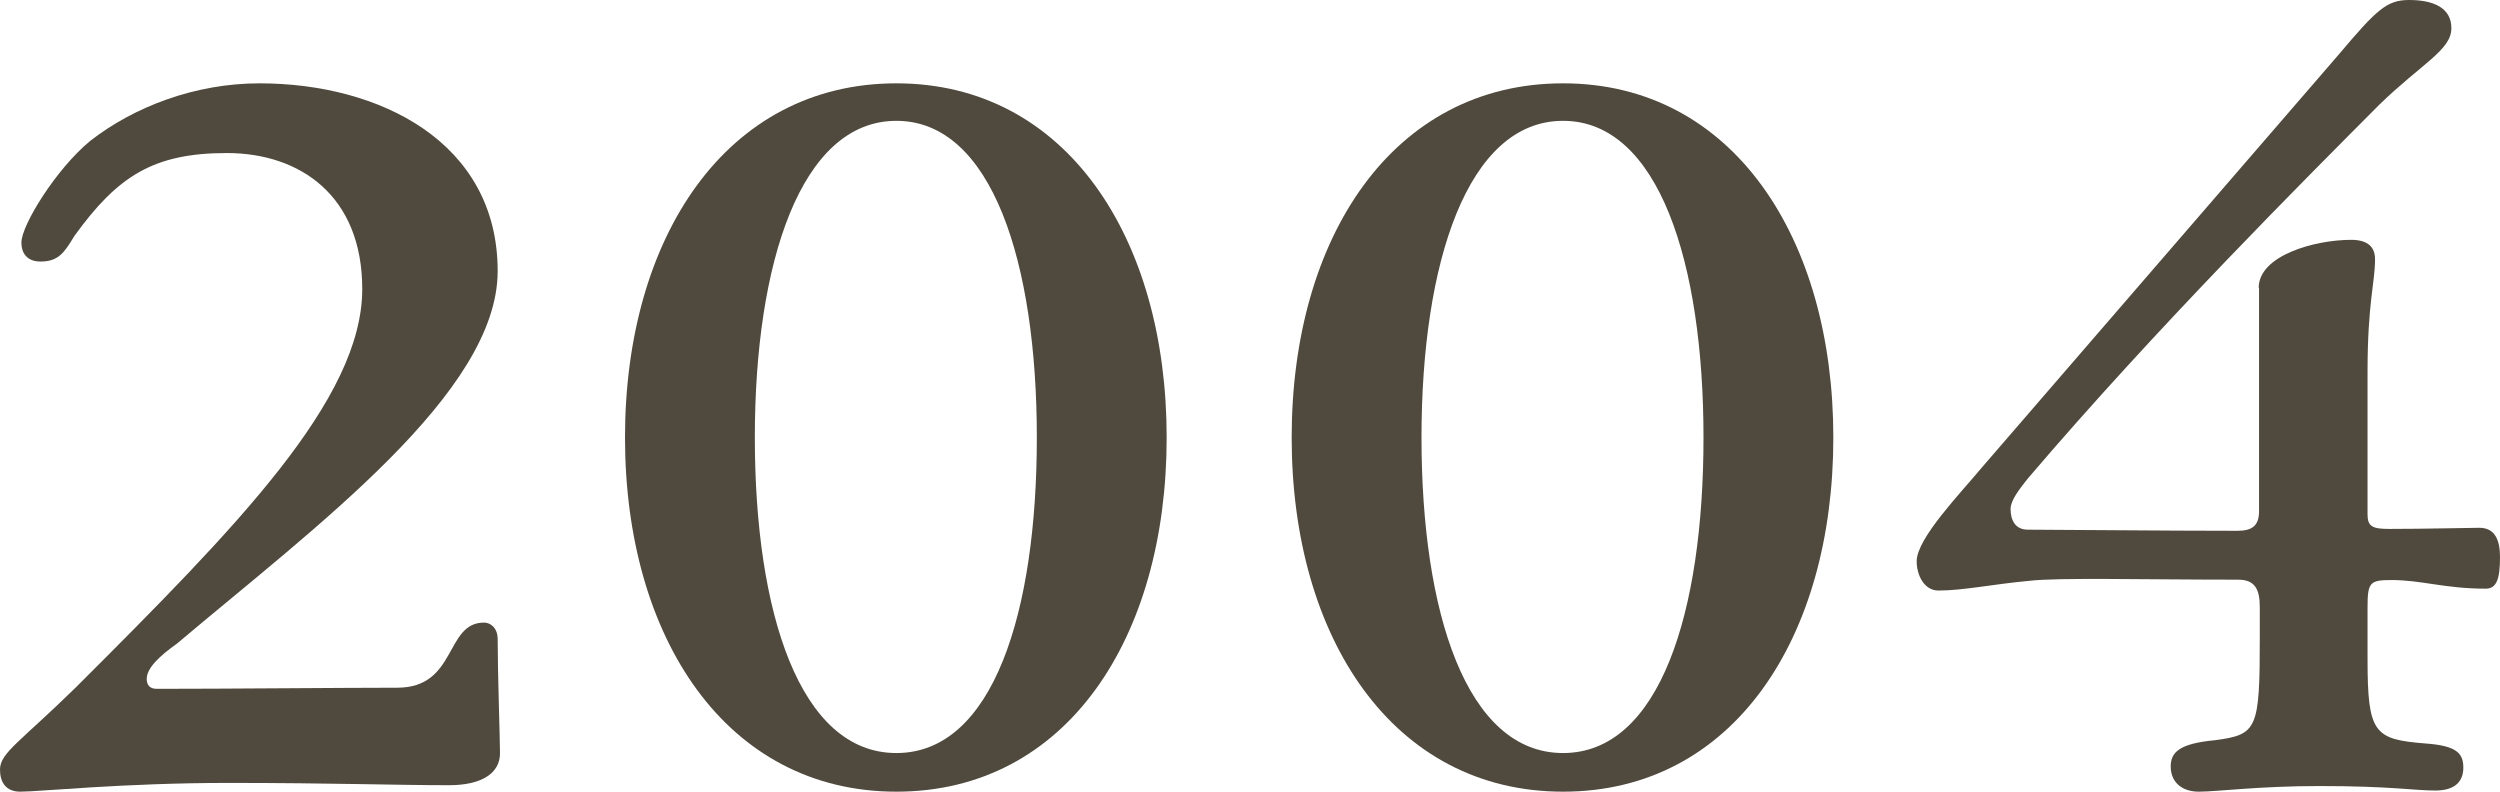 <svg width="60" height="19" viewBox="0 0 60 19" fill="none" xmlns="http://www.w3.org/2000/svg">
<path d="M0.514 5.82C0.514 5.4 1.354 4.047 2.167 3.38C3.222 2.558 4.688 2 6.229 2C9.105 2 11.944 3.408 11.944 6.506C11.944 9.422 7.583 12.63 4.249 15.445C3.838 15.737 3.521 16.03 3.521 16.295C3.521 16.45 3.605 16.532 3.763 16.532C5.416 16.532 8.283 16.505 9.535 16.505C10.973 16.505 10.674 14.942 11.617 14.942C11.757 14.942 11.944 15.052 11.944 15.344C11.944 16.139 12 17.757 12 18.077C12 18.552 11.57 18.845 10.777 18.845C9.479 18.845 7.984 18.79 5.472 18.79C2.96 18.79 0.953 19 0.486 19C0.131 19 0 18.762 0 18.47C0 18.068 0.486 17.803 1.812 16.505C5.687 12.639 8.694 9.586 8.694 6.936C8.694 4.705 7.209 3.673 5.444 3.673C3.679 3.673 2.82 4.23 1.784 5.665C1.541 6.067 1.401 6.277 0.971 6.277C0.644 6.277 0.514 6.067 0.514 5.83V5.82Z" fill="#4F4A3D"/>
<path d="M28 10.5C28 15.311 25.597 19 21.513 19C17.429 19 15 15.302 15 10.5C15 5.698 17.429 2 21.513 2C25.597 2 28 5.724 28 10.5ZM18.116 10.5C18.116 14.688 19.19 18.073 21.513 18.073C23.837 18.073 24.884 14.688 24.884 10.5C24.884 6.312 23.81 2.9 21.513 2.9C19.216 2.9 18.116 6.312 18.116 10.5Z" fill="#4F4A3D"/>
<path d="M44 10.5C44 15.311 41.597 19 37.513 19C33.429 19 31 15.302 31 10.5C31 5.698 33.429 2 37.513 2C41.597 2 44 5.724 44 10.5ZM34.116 10.5C34.116 14.688 35.19 18.073 37.513 18.073C39.837 18.073 40.884 14.688 40.884 10.5C40.884 6.312 39.81 2.9 37.513 2.9C35.216 2.9 34.116 6.312 34.116 10.5Z" fill="#4F4A3D"/>
<path d="M54.208 6.911C54.208 6.126 55.564 5.756 56.426 5.756C56.839 5.756 57.001 5.936 57.001 6.225C57.001 6.775 56.821 7.272 56.821 8.923V12.351C56.821 12.64 56.947 12.694 57.342 12.694C58.204 12.694 59.246 12.667 59.506 12.667C59.874 12.667 60 12.955 60 13.37C60 13.894 59.919 14.128 59.659 14.128C58.671 14.128 58.123 13.921 57.396 13.921C56.875 13.921 56.821 13.975 56.821 14.579V15.806C56.821 17.611 56.974 17.746 58.231 17.845C58.958 17.899 59.12 18.08 59.12 18.423C59.12 18.738 58.94 18.973 58.446 18.973C57.953 18.973 57.378 18.865 55.663 18.865C54.208 18.865 53.211 19 52.771 19C52.358 19 52.097 18.765 52.097 18.396C52.097 18.053 52.304 17.845 53.166 17.764C54.181 17.629 54.235 17.502 54.235 15.274V14.57C54.235 14.128 54.109 13.912 53.714 13.912C51.424 13.912 49.412 13.858 48.712 13.939C47.823 14.02 47.123 14.173 46.521 14.173C46.18 14.173 46 13.803 46 13.47C46 12.919 47.069 11.819 47.562 11.223L56.13 1.308C57.037 0.235 57.279 0 57.818 0C58.393 0 58.833 0.18 58.833 0.677C58.833 1.2 58.132 1.516 57.108 2.508C55.393 4.231 51.765 7.849 48.667 11.485C48.461 11.746 48.254 12.008 48.254 12.216C48.254 12.477 48.362 12.712 48.667 12.712C49.341 12.712 51.972 12.739 53.696 12.739C54.037 12.739 54.217 12.631 54.217 12.27V6.902L54.208 6.911Z" fill="#4F4A3D"/>
</svg>
